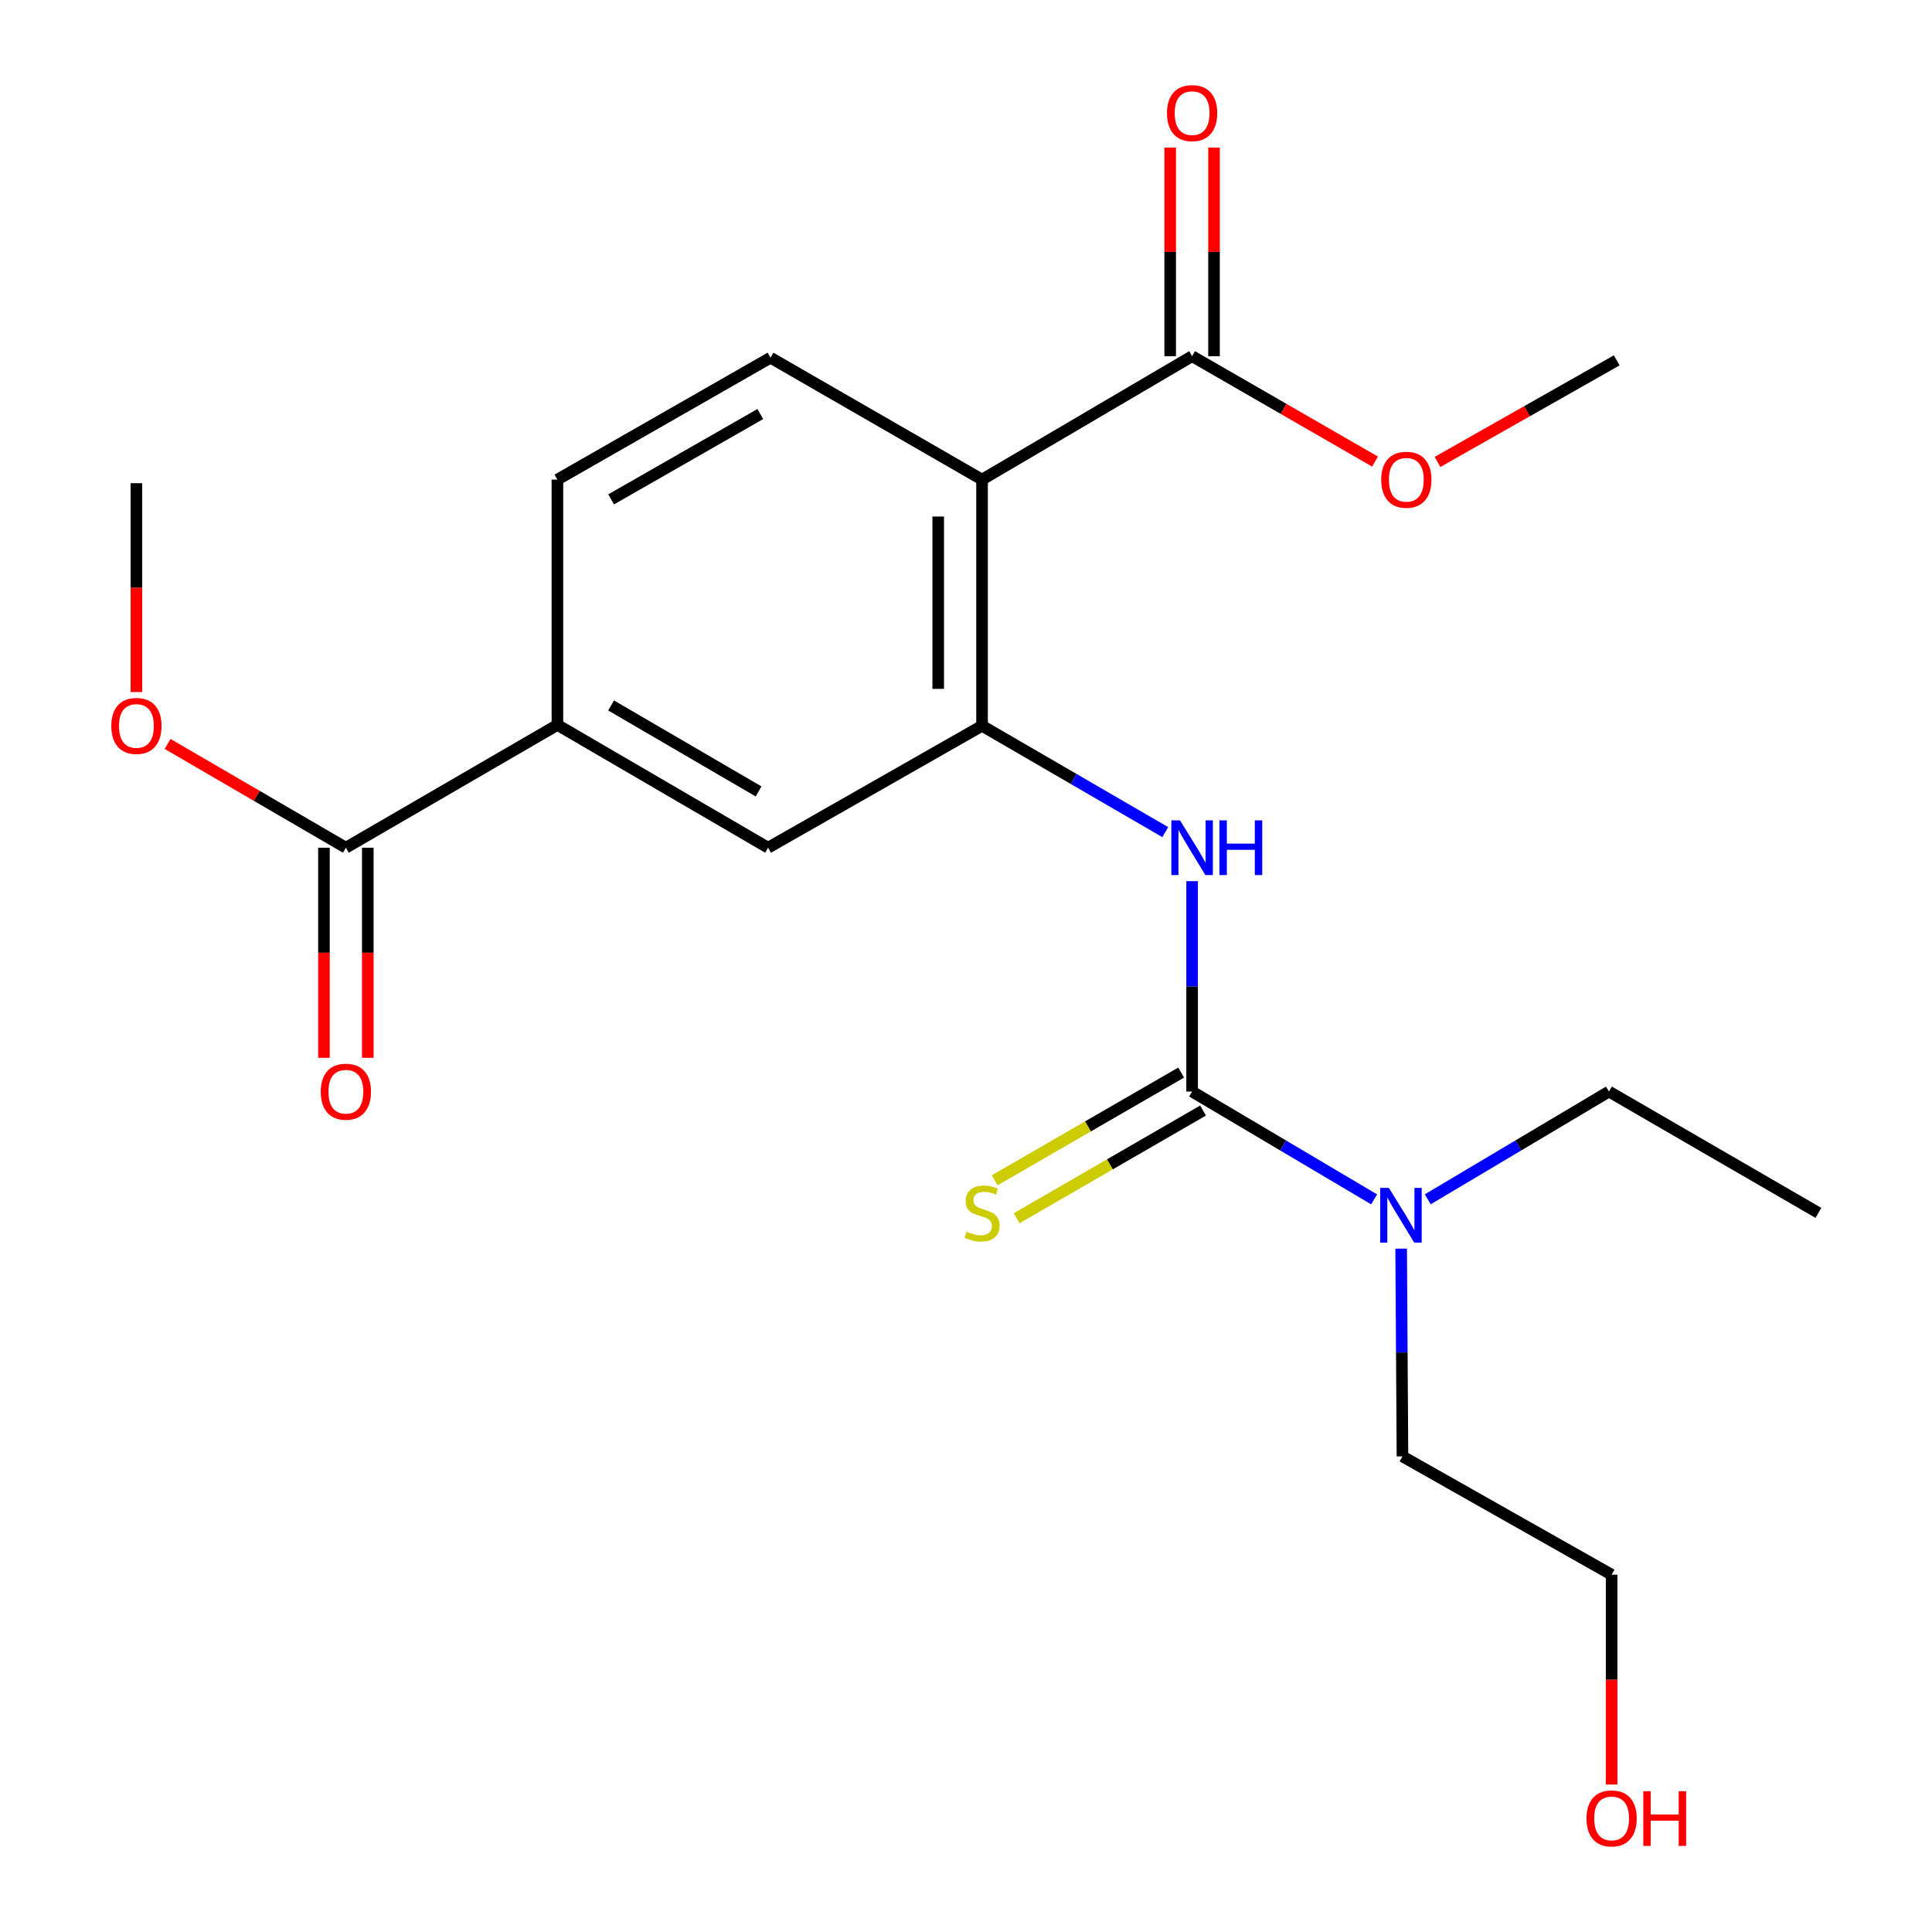 <?xml version='1.0' encoding='iso-8859-1'?>
<svg version='1.1' baseProfile='full'
              xmlns='http://www.w3.org/2000/svg'
                      xmlns:rdkit='http://www.rdkit.org/xml'
                      xmlns:xlink='http://www.w3.org/1999/xlink'
                  xml:space='preserve'
width='1000px' height='1000px' viewBox='0 0 1000 1000'>
<!-- END OF HEADER -->
<rect style='opacity:1.0;fill:#FFFFFF;stroke:none' width='1000' height='1000' x='0' y='0'> </rect>
<path class='bond-2' d='M 617.032,564.986 L 617.032,510.538' style='fill:none;fill-rule:evenodd;stroke:#000000;stroke-width:6px;stroke-linecap:butt;stroke-linejoin:miter;stroke-opacity:1' />
<path class='bond-2' d='M 617.032,510.538 L 617.032,456.089' style='fill:none;fill-rule:evenodd;stroke:#0000FF;stroke-width:6px;stroke-linecap:butt;stroke-linejoin:miter;stroke-opacity:1' />
<path class='bond-8' d='M 611.357,555.162 L 563.103,583.035' style='fill:none;fill-rule:evenodd;stroke:#000000;stroke-width:6px;stroke-linecap:butt;stroke-linejoin:miter;stroke-opacity:1' />
<path class='bond-8' d='M 563.103,583.035 L 514.848,610.908' style='fill:none;fill-rule:evenodd;stroke:#CCCC00;stroke-width:6px;stroke-linecap:butt;stroke-linejoin:miter;stroke-opacity:1' />
<path class='bond-8' d='M 622.707,574.811 L 574.452,602.683' style='fill:none;fill-rule:evenodd;stroke:#000000;stroke-width:6px;stroke-linecap:butt;stroke-linejoin:miter;stroke-opacity:1' />
<path class='bond-8' d='M 574.452,602.683 L 526.198,630.556' style='fill:none;fill-rule:evenodd;stroke:#CCCC00;stroke-width:6px;stroke-linecap:butt;stroke-linejoin:miter;stroke-opacity:1' />
<path class='bond-9' d='M 617.032,564.986 L 664.14,592.889' style='fill:none;fill-rule:evenodd;stroke:#000000;stroke-width:6px;stroke-linecap:butt;stroke-linejoin:miter;stroke-opacity:1' />
<path class='bond-9' d='M 664.14,592.889 L 711.248,620.791' style='fill:none;fill-rule:evenodd;stroke:#0000FF;stroke-width:6px;stroke-linecap:butt;stroke-linejoin:miter;stroke-opacity:1' />
<path class='bond-0' d='M 508.304,248.245 L 508.304,375.668' style='fill:none;fill-rule:evenodd;stroke:#000000;stroke-width:6px;stroke-linecap:butt;stroke-linejoin:miter;stroke-opacity:1' />
<path class='bond-0' d='M 485.613,267.358 L 485.613,356.554' style='fill:none;fill-rule:evenodd;stroke:#000000;stroke-width:6px;stroke-linecap:butt;stroke-linejoin:miter;stroke-opacity:1' />
<path class='bond-3' d='M 508.304,248.245 L 617.032,184.357' style='fill:none;fill-rule:evenodd;stroke:#000000;stroke-width:6px;stroke-linecap:butt;stroke-linejoin:miter;stroke-opacity:1' />
<path class='bond-7' d='M 508.304,248.245 L 398.807,185.139' style='fill:none;fill-rule:evenodd;stroke:#000000;stroke-width:6px;stroke-linecap:butt;stroke-linejoin:miter;stroke-opacity:1' />
<path class='bond-1' d='M 508.304,375.668 L 555.727,403.192' style='fill:none;fill-rule:evenodd;stroke:#000000;stroke-width:6px;stroke-linecap:butt;stroke-linejoin:miter;stroke-opacity:1' />
<path class='bond-1' d='M 555.727,403.192 L 603.149,430.716' style='fill:none;fill-rule:evenodd;stroke:#0000FF;stroke-width:6px;stroke-linecap:butt;stroke-linejoin:miter;stroke-opacity:1' />
<path class='bond-6' d='M 508.304,375.668 L 397.559,438.774' style='fill:none;fill-rule:evenodd;stroke:#000000;stroke-width:6px;stroke-linecap:butt;stroke-linejoin:miter;stroke-opacity:1' />
<path class='bond-11' d='M 628.377,184.357 L 628.377,130.368' style='fill:none;fill-rule:evenodd;stroke:#000000;stroke-width:6px;stroke-linecap:butt;stroke-linejoin:miter;stroke-opacity:1' />
<path class='bond-11' d='M 628.377,130.368 L 628.377,76.379' style='fill:none;fill-rule:evenodd;stroke:#FF0000;stroke-width:6px;stroke-linecap:butt;stroke-linejoin:miter;stroke-opacity:1' />
<path class='bond-11' d='M 605.686,184.357 L 605.686,130.368' style='fill:none;fill-rule:evenodd;stroke:#000000;stroke-width:6px;stroke-linecap:butt;stroke-linejoin:miter;stroke-opacity:1' />
<path class='bond-11' d='M 605.686,130.368 L 605.686,76.379' style='fill:none;fill-rule:evenodd;stroke:#FF0000;stroke-width:6px;stroke-linecap:butt;stroke-linejoin:miter;stroke-opacity:1' />
<path class='bond-13' d='M 617.032,184.357 L 664.374,211.634' style='fill:none;fill-rule:evenodd;stroke:#000000;stroke-width:6px;stroke-linecap:butt;stroke-linejoin:miter;stroke-opacity:1' />
<path class='bond-13' d='M 664.374,211.634 L 711.716,238.911' style='fill:none;fill-rule:evenodd;stroke:#FF0000;stroke-width:6px;stroke-linecap:butt;stroke-linejoin:miter;stroke-opacity:1' />
<path class='bond-4' d='M 179.02,438.774 L 288.516,375.214' style='fill:none;fill-rule:evenodd;stroke:#000000;stroke-width:6px;stroke-linecap:butt;stroke-linejoin:miter;stroke-opacity:1' />
<path class='bond-12' d='M 167.674,438.774 L 167.674,493.142' style='fill:none;fill-rule:evenodd;stroke:#000000;stroke-width:6px;stroke-linecap:butt;stroke-linejoin:miter;stroke-opacity:1' />
<path class='bond-12' d='M 167.674,493.142 L 167.674,547.511' style='fill:none;fill-rule:evenodd;stroke:#FF0000;stroke-width:6px;stroke-linecap:butt;stroke-linejoin:miter;stroke-opacity:1' />
<path class='bond-12' d='M 190.365,438.774 L 190.365,493.142' style='fill:none;fill-rule:evenodd;stroke:#000000;stroke-width:6px;stroke-linecap:butt;stroke-linejoin:miter;stroke-opacity:1' />
<path class='bond-12' d='M 190.365,493.142 L 190.365,547.511' style='fill:none;fill-rule:evenodd;stroke:#FF0000;stroke-width:6px;stroke-linecap:butt;stroke-linejoin:miter;stroke-opacity:1' />
<path class='bond-14' d='M 179.02,438.774 L 132.881,411.917' style='fill:none;fill-rule:evenodd;stroke:#000000;stroke-width:6px;stroke-linecap:butt;stroke-linejoin:miter;stroke-opacity:1' />
<path class='bond-14' d='M 132.881,411.917 L 86.743,385.06' style='fill:none;fill-rule:evenodd;stroke:#FF0000;stroke-width:6px;stroke-linecap:butt;stroke-linejoin:miter;stroke-opacity:1' />
<path class='bond-5' d='M 288.516,375.214 L 397.559,438.774' style='fill:none;fill-rule:evenodd;stroke:#000000;stroke-width:6px;stroke-linecap:butt;stroke-linejoin:miter;stroke-opacity:1' />
<path class='bond-5' d='M 316.3,365.144 L 392.63,409.636' style='fill:none;fill-rule:evenodd;stroke:#000000;stroke-width:6px;stroke-linecap:butt;stroke-linejoin:miter;stroke-opacity:1' />
<path class='bond-10' d='M 288.516,375.214 L 288.516,248.245' style='fill:none;fill-rule:evenodd;stroke:#000000;stroke-width:6px;stroke-linecap:butt;stroke-linejoin:miter;stroke-opacity:1' />
<path class='bond-22' d='M 398.807,185.139 L 288.516,248.245' style='fill:none;fill-rule:evenodd;stroke:#000000;stroke-width:6px;stroke-linecap:butt;stroke-linejoin:miter;stroke-opacity:1' />
<path class='bond-22' d='M 393.533,214.3 L 316.329,258.474' style='fill:none;fill-rule:evenodd;stroke:#000000;stroke-width:6px;stroke-linecap:butt;stroke-linejoin:miter;stroke-opacity:1' />
<path class='bond-16' d='M 725.238,646.293 L 725.574,700.059' style='fill:none;fill-rule:evenodd;stroke:#0000FF;stroke-width:6px;stroke-linecap:butt;stroke-linejoin:miter;stroke-opacity:1' />
<path class='bond-16' d='M 725.574,700.059 L 725.911,753.826' style='fill:none;fill-rule:evenodd;stroke:#000000;stroke-width:6px;stroke-linecap:butt;stroke-linejoin:miter;stroke-opacity:1' />
<path class='bond-17' d='M 739.001,620.763 L 785.893,592.875' style='fill:none;fill-rule:evenodd;stroke:#0000FF;stroke-width:6px;stroke-linecap:butt;stroke-linejoin:miter;stroke-opacity:1' />
<path class='bond-17' d='M 785.893,592.875 L 832.786,564.986' style='fill:none;fill-rule:evenodd;stroke:#000000;stroke-width:6px;stroke-linecap:butt;stroke-linejoin:miter;stroke-opacity:1' />
<path class='bond-20' d='M 744.044,239.103 L 790.426,212.814' style='fill:none;fill-rule:evenodd;stroke:#FF0000;stroke-width:6px;stroke-linecap:butt;stroke-linejoin:miter;stroke-opacity:1' />
<path class='bond-20' d='M 790.426,212.814 L 836.807,186.525' style='fill:none;fill-rule:evenodd;stroke:#000000;stroke-width:6px;stroke-linecap:butt;stroke-linejoin:miter;stroke-opacity:1' />
<path class='bond-19' d='M 70.607,358.208 L 70.607,304.153' style='fill:none;fill-rule:evenodd;stroke:#FF0000;stroke-width:6px;stroke-linecap:butt;stroke-linejoin:miter;stroke-opacity:1' />
<path class='bond-19' d='M 70.607,304.153 L 70.607,250.098' style='fill:none;fill-rule:evenodd;stroke:#000000;stroke-width:6px;stroke-linecap:butt;stroke-linejoin:miter;stroke-opacity:1' />
<path class='bond-15' d='M 834.172,923.656 L 834.172,869.361' style='fill:none;fill-rule:evenodd;stroke:#FF0000;stroke-width:6px;stroke-linecap:butt;stroke-linejoin:miter;stroke-opacity:1' />
<path class='bond-15' d='M 834.172,869.361 L 834.172,815.066' style='fill:none;fill-rule:evenodd;stroke:#000000;stroke-width:6px;stroke-linecap:butt;stroke-linejoin:miter;stroke-opacity:1' />
<path class='bond-18' d='M 725.911,753.826 L 834.172,815.066' style='fill:none;fill-rule:evenodd;stroke:#000000;stroke-width:6px;stroke-linecap:butt;stroke-linejoin:miter;stroke-opacity:1' />
<path class='bond-21' d='M 832.786,564.986 L 941.211,627.79' style='fill:none;fill-rule:evenodd;stroke:#000000;stroke-width:6px;stroke-linecap:butt;stroke-linejoin:miter;stroke-opacity:1' />
<path  class='atom-3' d='M 610.772 424.614
L 620.052 439.614
Q 620.972 441.094, 622.452 443.774
Q 623.932 446.454, 624.012 446.614
L 624.012 424.614
L 627.772 424.614
L 627.772 452.934
L 623.892 452.934
L 613.932 436.534
Q 612.772 434.614, 611.532 432.414
Q 610.332 430.214, 609.972 429.534
L 609.972 452.934
L 606.292 452.934
L 606.292 424.614
L 610.772 424.614
' fill='#0000FF'/>
<path  class='atom-3' d='M 631.172 424.614
L 635.012 424.614
L 635.012 436.654
L 649.492 436.654
L 649.492 424.614
L 653.332 424.614
L 653.332 452.934
L 649.492 452.934
L 649.492 439.854
L 635.012 439.854
L 635.012 452.934
L 631.172 452.934
L 631.172 424.614
' fill='#0000FF'/>
<path  class='atom-9' d='M 500.304 637.51
Q 500.624 637.63, 501.944 638.19
Q 503.264 638.75, 504.704 639.11
Q 506.184 639.43, 507.624 639.43
Q 510.304 639.43, 511.864 638.15
Q 513.424 636.83, 513.424 634.55
Q 513.424 632.99, 512.624 632.03
Q 511.864 631.07, 510.664 630.55
Q 509.464 630.03, 507.464 629.43
Q 504.944 628.67, 503.424 627.95
Q 501.944 627.23, 500.864 625.71
Q 499.824 624.19, 499.824 621.63
Q 499.824 618.07, 502.224 615.87
Q 504.664 613.67, 509.464 613.67
Q 512.744 613.67, 516.464 615.23
L 515.544 618.31
Q 512.144 616.91, 509.584 616.91
Q 506.824 616.91, 505.304 618.07
Q 503.784 619.19, 503.824 621.15
Q 503.824 622.67, 504.584 623.59
Q 505.384 624.51, 506.504 625.03
Q 507.664 625.55, 509.584 626.15
Q 512.144 626.95, 513.664 627.75
Q 515.184 628.55, 516.264 630.19
Q 517.384 631.79, 517.384 634.55
Q 517.384 638.47, 514.744 640.59
Q 512.144 642.67, 507.784 642.67
Q 505.264 642.67, 503.344 642.11
Q 501.464 641.59, 499.224 640.67
L 500.304 637.51
' fill='#CCCC00'/>
<path  class='atom-10' d='M 718.869 614.853
L 728.149 629.853
Q 729.069 631.333, 730.549 634.013
Q 732.029 636.693, 732.109 636.853
L 732.109 614.853
L 735.869 614.853
L 735.869 643.173
L 731.989 643.173
L 722.029 626.773
Q 720.869 624.853, 719.629 622.653
Q 718.429 620.453, 718.069 619.773
L 718.069 643.173
L 714.389 643.173
L 714.389 614.853
L 718.869 614.853
' fill='#0000FF'/>
<path  class='atom-12' d='M 604.032 58.552
Q 604.032 51.752, 607.392 47.952
Q 610.752 44.152, 617.032 44.152
Q 623.312 44.152, 626.672 47.952
Q 630.032 51.752, 630.032 58.552
Q 630.032 65.432, 626.632 69.352
Q 623.232 73.232, 617.032 73.232
Q 610.792 73.232, 607.392 69.352
Q 604.032 65.472, 604.032 58.552
M 617.032 70.032
Q 621.352 70.032, 623.672 67.152
Q 626.032 64.232, 626.032 58.552
Q 626.032 52.992, 623.672 50.192
Q 621.352 47.352, 617.032 47.352
Q 612.712 47.352, 610.352 50.152
Q 608.032 52.952, 608.032 58.552
Q 608.032 64.272, 610.352 67.152
Q 612.712 70.032, 617.032 70.032
' fill='#FF0000'/>
<path  class='atom-13' d='M 166.02 565.066
Q 166.02 558.266, 169.38 554.466
Q 172.74 550.666, 179.02 550.666
Q 185.3 550.666, 188.66 554.466
Q 192.02 558.266, 192.02 565.066
Q 192.02 571.946, 188.62 575.866
Q 185.22 579.746, 179.02 579.746
Q 172.78 579.746, 169.38 575.866
Q 166.02 571.986, 166.02 565.066
M 179.02 576.546
Q 183.34 576.546, 185.66 573.666
Q 188.02 570.746, 188.02 565.066
Q 188.02 559.506, 185.66 556.706
Q 183.34 553.866, 179.02 553.866
Q 174.7 553.866, 172.34 556.666
Q 170.02 559.466, 170.02 565.066
Q 170.02 570.786, 172.34 573.666
Q 174.7 576.546, 179.02 576.546
' fill='#FF0000'/>
<path  class='atom-14' d='M 714.915 248.325
Q 714.915 241.525, 718.275 237.725
Q 721.635 233.925, 727.915 233.925
Q 734.195 233.925, 737.555 237.725
Q 740.915 241.525, 740.915 248.325
Q 740.915 255.205, 737.515 259.125
Q 734.115 263.005, 727.915 263.005
Q 721.675 263.005, 718.275 259.125
Q 714.915 255.245, 714.915 248.325
M 727.915 259.805
Q 732.235 259.805, 734.555 256.925
Q 736.915 254.005, 736.915 248.325
Q 736.915 242.765, 734.555 239.965
Q 732.235 237.125, 727.915 237.125
Q 723.595 237.125, 721.235 239.925
Q 718.915 242.725, 718.915 248.325
Q 718.915 254.045, 721.235 256.925
Q 723.595 259.805, 727.915 259.805
' fill='#FF0000'/>
<path  class='atom-15' d='M 57.607 375.748
Q 57.607 368.948, 60.967 365.148
Q 64.327 361.348, 70.607 361.348
Q 76.887 361.348, 80.247 365.148
Q 83.607 368.948, 83.607 375.748
Q 83.607 382.628, 80.207 386.548
Q 76.807 390.428, 70.607 390.428
Q 64.367 390.428, 60.967 386.548
Q 57.607 382.668, 57.607 375.748
M 70.607 387.228
Q 74.927 387.228, 77.247 384.348
Q 79.607 381.428, 79.607 375.748
Q 79.607 370.188, 77.247 367.388
Q 74.927 364.548, 70.607 364.548
Q 66.287 364.548, 63.927 367.348
Q 61.607 370.148, 61.607 375.748
Q 61.607 381.468, 63.927 384.348
Q 66.287 387.228, 70.607 387.228
' fill='#FF0000'/>
<path  class='atom-16' d='M 821.172 941.208
Q 821.172 934.408, 824.532 930.608
Q 827.892 926.808, 834.172 926.808
Q 840.452 926.808, 843.812 930.608
Q 847.172 934.408, 847.172 941.208
Q 847.172 948.088, 843.772 952.008
Q 840.372 955.888, 834.172 955.888
Q 827.932 955.888, 824.532 952.008
Q 821.172 948.128, 821.172 941.208
M 834.172 952.688
Q 838.492 952.688, 840.812 949.808
Q 843.172 946.888, 843.172 941.208
Q 843.172 935.648, 840.812 932.848
Q 838.492 930.008, 834.172 930.008
Q 829.852 930.008, 827.492 932.808
Q 825.172 935.608, 825.172 941.208
Q 825.172 946.928, 827.492 949.808
Q 829.852 952.688, 834.172 952.688
' fill='#FF0000'/>
<path  class='atom-16' d='M 850.572 927.128
L 854.412 927.128
L 854.412 939.168
L 868.892 939.168
L 868.892 927.128
L 872.732 927.128
L 872.732 955.448
L 868.892 955.448
L 868.892 942.368
L 854.412 942.368
L 854.412 955.448
L 850.572 955.448
L 850.572 927.128
' fill='#FF0000'/>
</svg>
